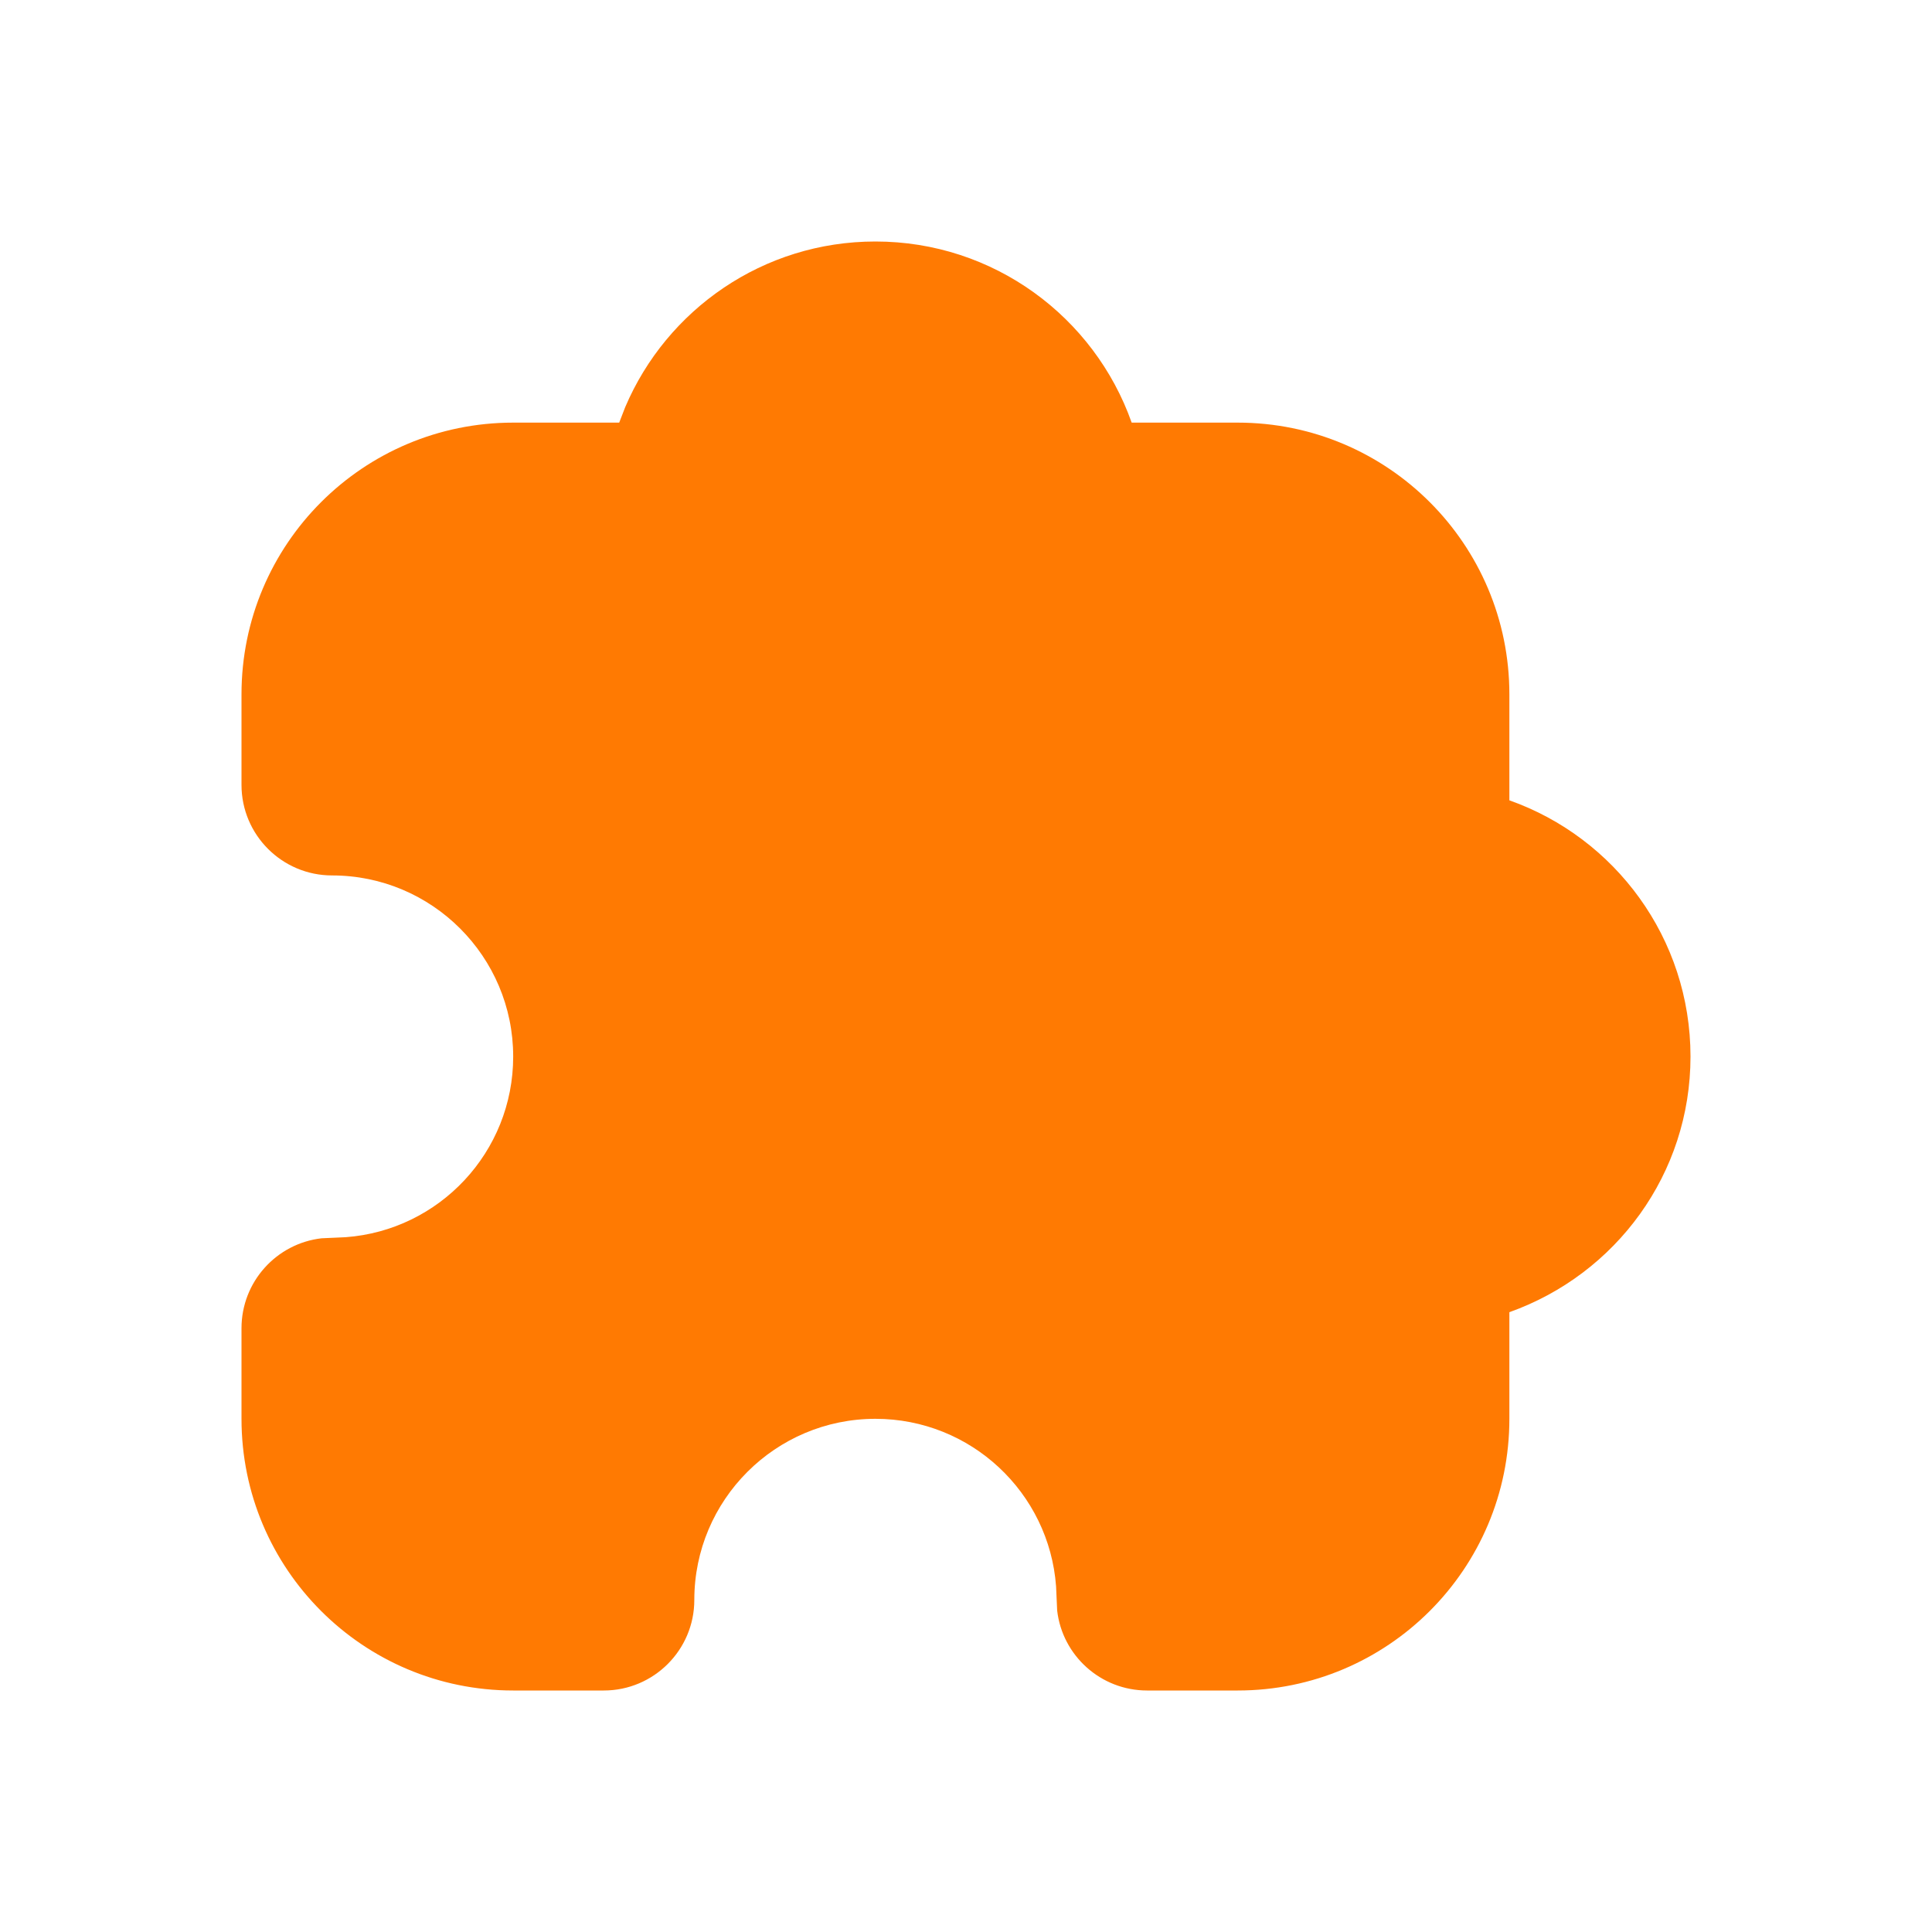 <svg width="16" height="16" viewBox="0 0 16 16" fill="none" xmlns="http://www.w3.org/2000/svg">
<path fill-rule="evenodd" clip-rule="evenodd" d="M5.128 3.5L5.178 3.371C5.521 2.565 6.319 2 7.25 2C8.23 2 9.063 2.626 9.372 3.5H10.25C11.493 3.5 12.5 4.507 12.5 5.75V6.628C13.374 6.937 14 7.77 14 8.75C14 9.72 13.384 10.552 12.5 10.867V11.75C12.5 12.993 11.493 14 10.25 14H9.5C9.115 14 8.798 13.71 8.755 13.338L8.746 13.138C8.689 12.362 8.041 11.75 7.25 11.75C6.422 11.75 5.75 12.422 5.75 13.25C5.75 13.664 5.414 14 5 14H4.25C3.007 14 2 12.993 2 11.75V11C2 10.615 2.29 10.298 2.663 10.255L2.862 10.246C3.638 10.189 4.25 9.541 4.25 8.75C4.25 7.922 3.578 7.25 2.75 7.25C2.336 7.25 2 6.914 2 6.5V5.75C2 4.507 3.007 3.5 4.25 3.5H5.128Z" fill="#FF7A02"/>
</svg>
